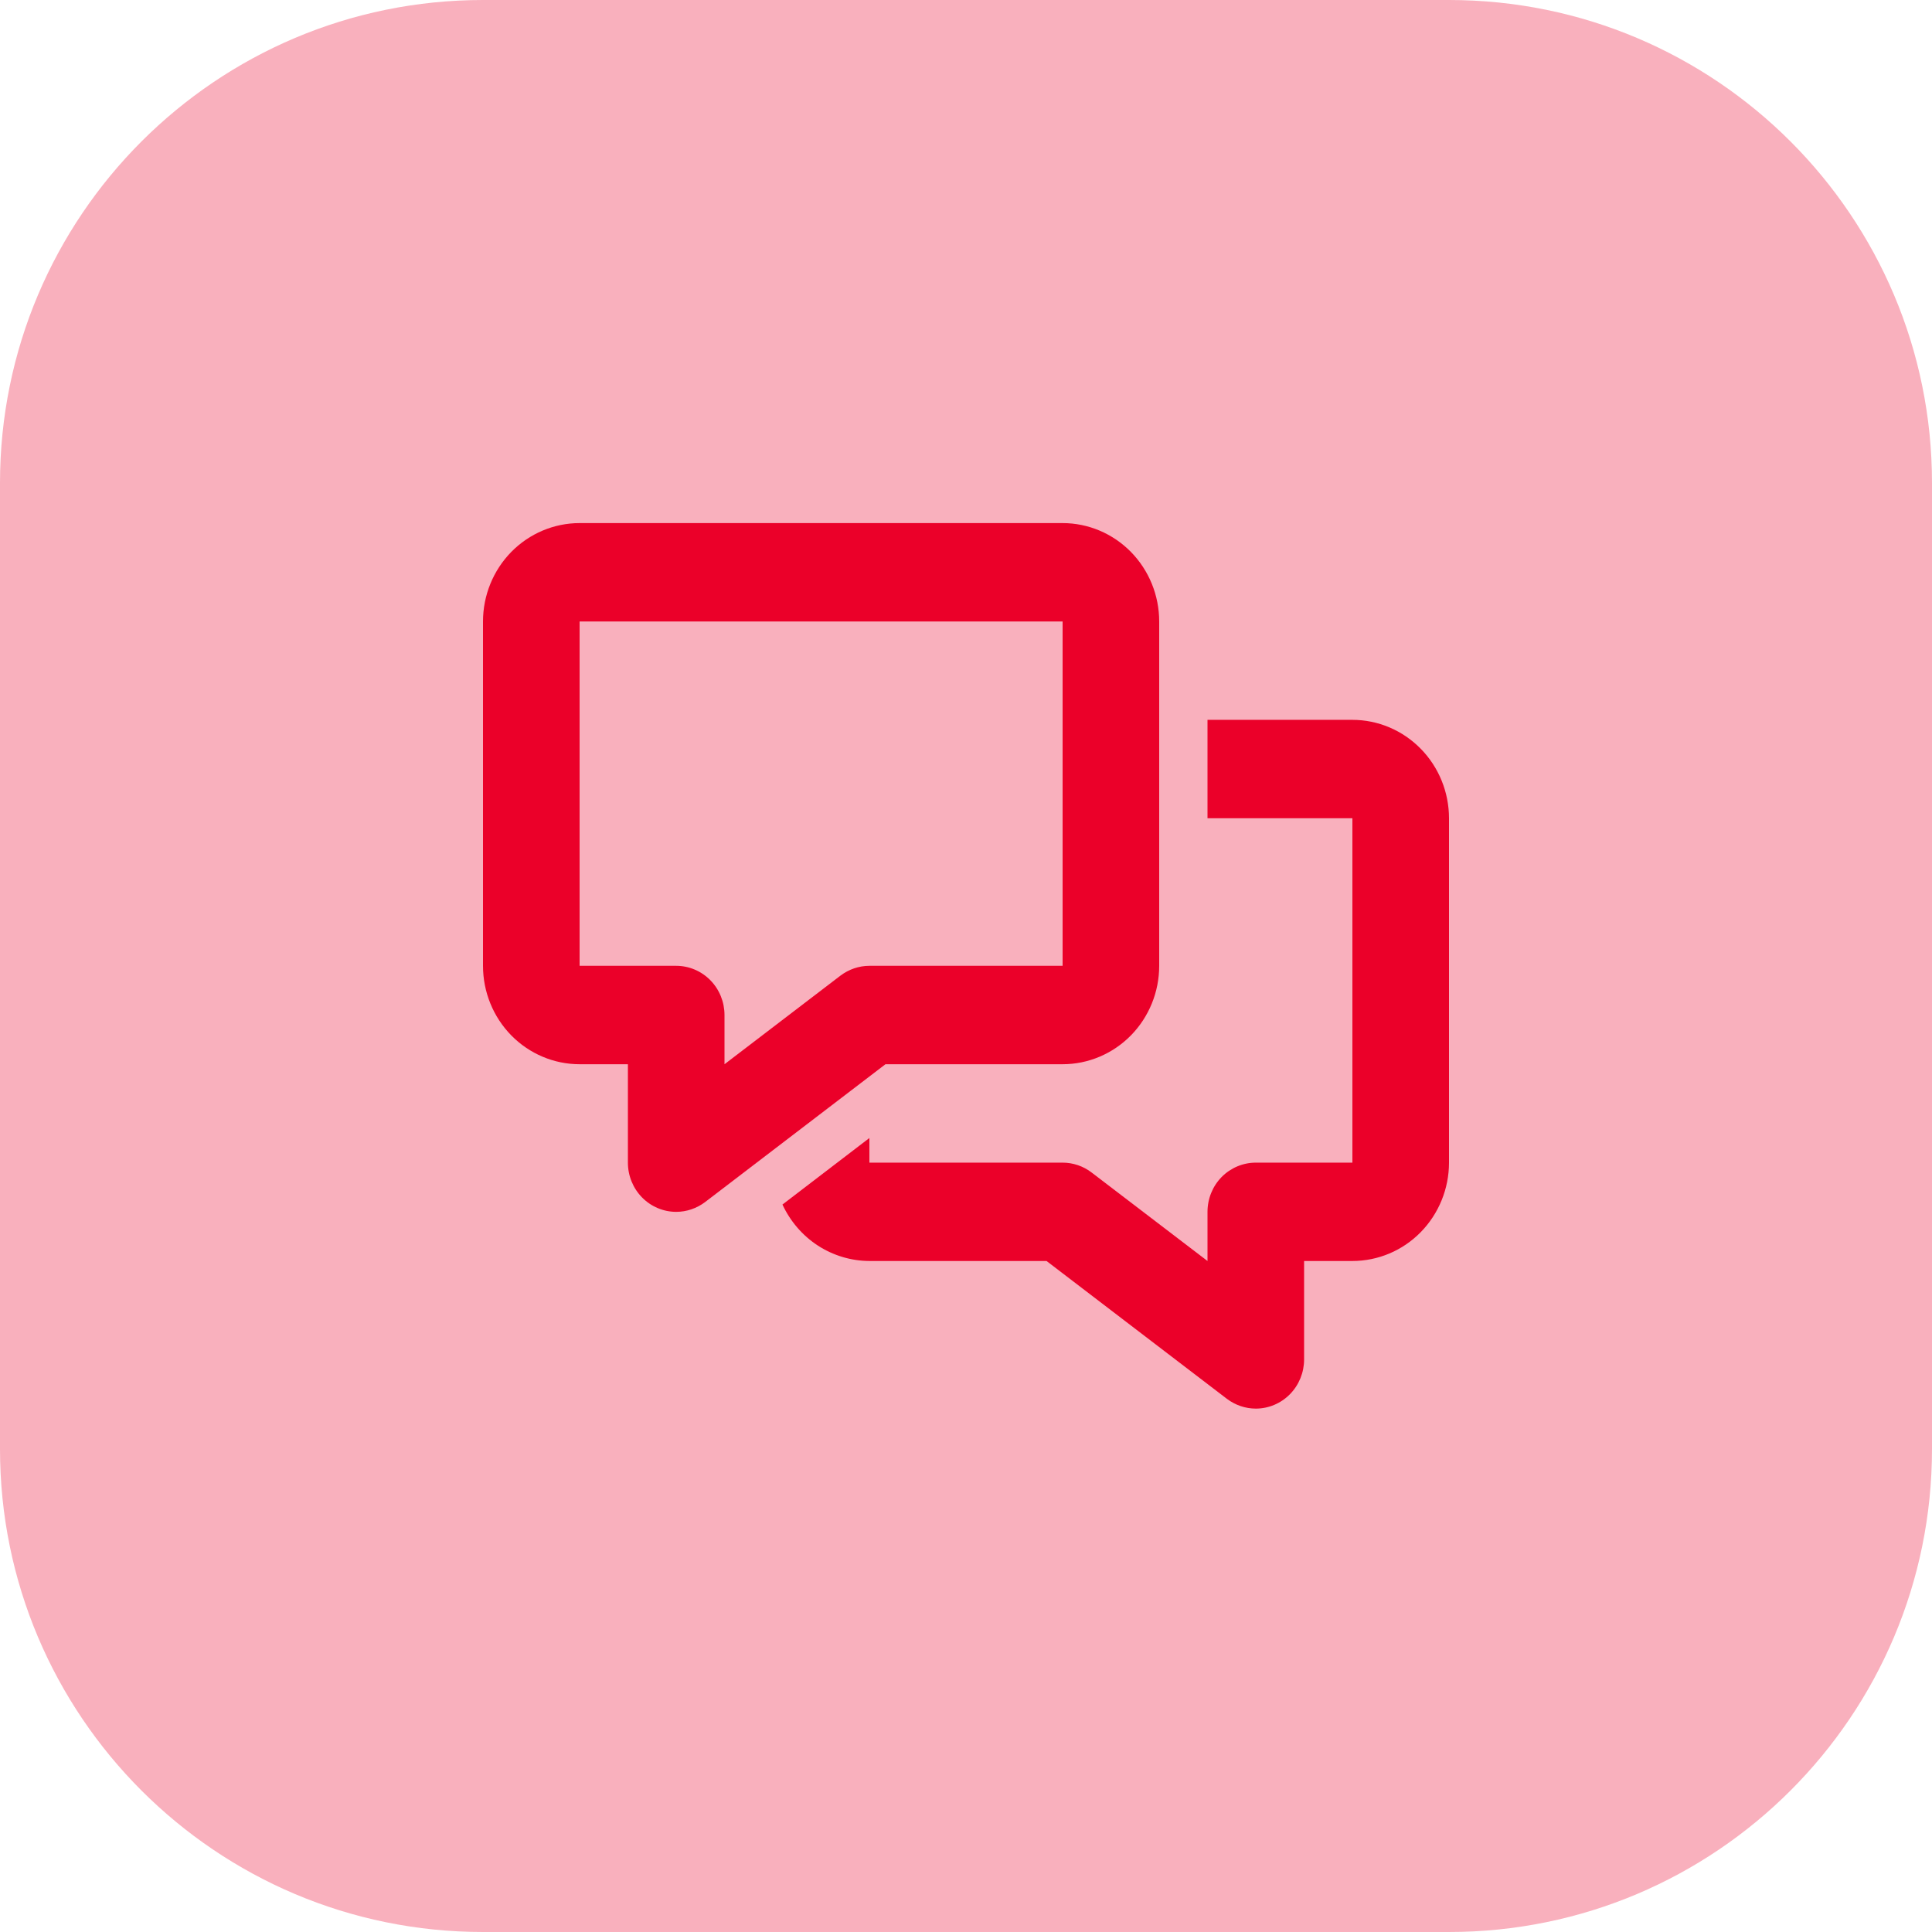 <?xml version="1.0" encoding="UTF-8"?> <svg xmlns="http://www.w3.org/2000/svg" width="32" height="32" viewBox="0 0 32 32" fill="none"><path d="M0 8C0 3.582 3.582 0 8 0H24C28.418 0 32 3.582 32 8V24C32 28.418 28.418 32 24 32H8C3.582 32 0 28.418 0 24V8Z" fill="#F9B0BD"></path><path d="M22.4 11.923H20V13.553H22.4V19.257H20.8C20.588 19.257 20.384 19.343 20.234 19.495C20.084 19.648 20 19.855 20 20.072V20.886L18.08 19.42C17.942 19.314 17.773 19.257 17.6 19.257H14.4V18.849L12.96 19.951C13.089 20.229 13.292 20.465 13.547 20.631C13.802 20.796 14.098 20.885 14.4 20.886H17.334L20.32 23.168C20.459 23.273 20.627 23.331 20.8 23.331C21.012 23.331 21.216 23.245 21.366 23.092C21.516 22.939 21.6 22.732 21.6 22.516V20.886H22.4C22.824 20.886 23.231 20.715 23.531 20.409C23.831 20.103 24 19.689 24 19.257V13.553C24 13.121 23.831 12.706 23.531 12.401C23.231 12.095 22.824 11.923 22.4 11.923Z" fill="#EB0029"></path><path d="M11.2 20.072C10.988 20.072 10.784 19.986 10.634 19.833C10.484 19.68 10.4 19.473 10.4 19.257V17.627H9.6C9.176 17.627 8.769 17.455 8.469 17.15C8.169 16.844 8 16.43 8 15.997V10.294C8 9.861 8.169 9.447 8.469 9.141C8.769 8.836 9.176 8.664 9.6 8.664H17.6C18.024 8.664 18.431 8.836 18.731 9.141C19.031 9.447 19.2 9.861 19.2 10.294V15.997C19.2 16.43 19.031 16.844 18.731 17.15C18.431 17.455 18.024 17.627 17.6 17.627H14.666L11.68 19.909C11.541 20.014 11.373 20.072 11.2 20.072ZM9.6 10.294V15.997H11.2C11.412 15.997 11.616 16.083 11.766 16.236C11.916 16.389 12 16.596 12 16.812V17.627L13.92 16.16C14.059 16.055 14.227 15.997 14.4 15.997H17.6V10.294H9.6Z" fill="#EB0029"></path></svg> 